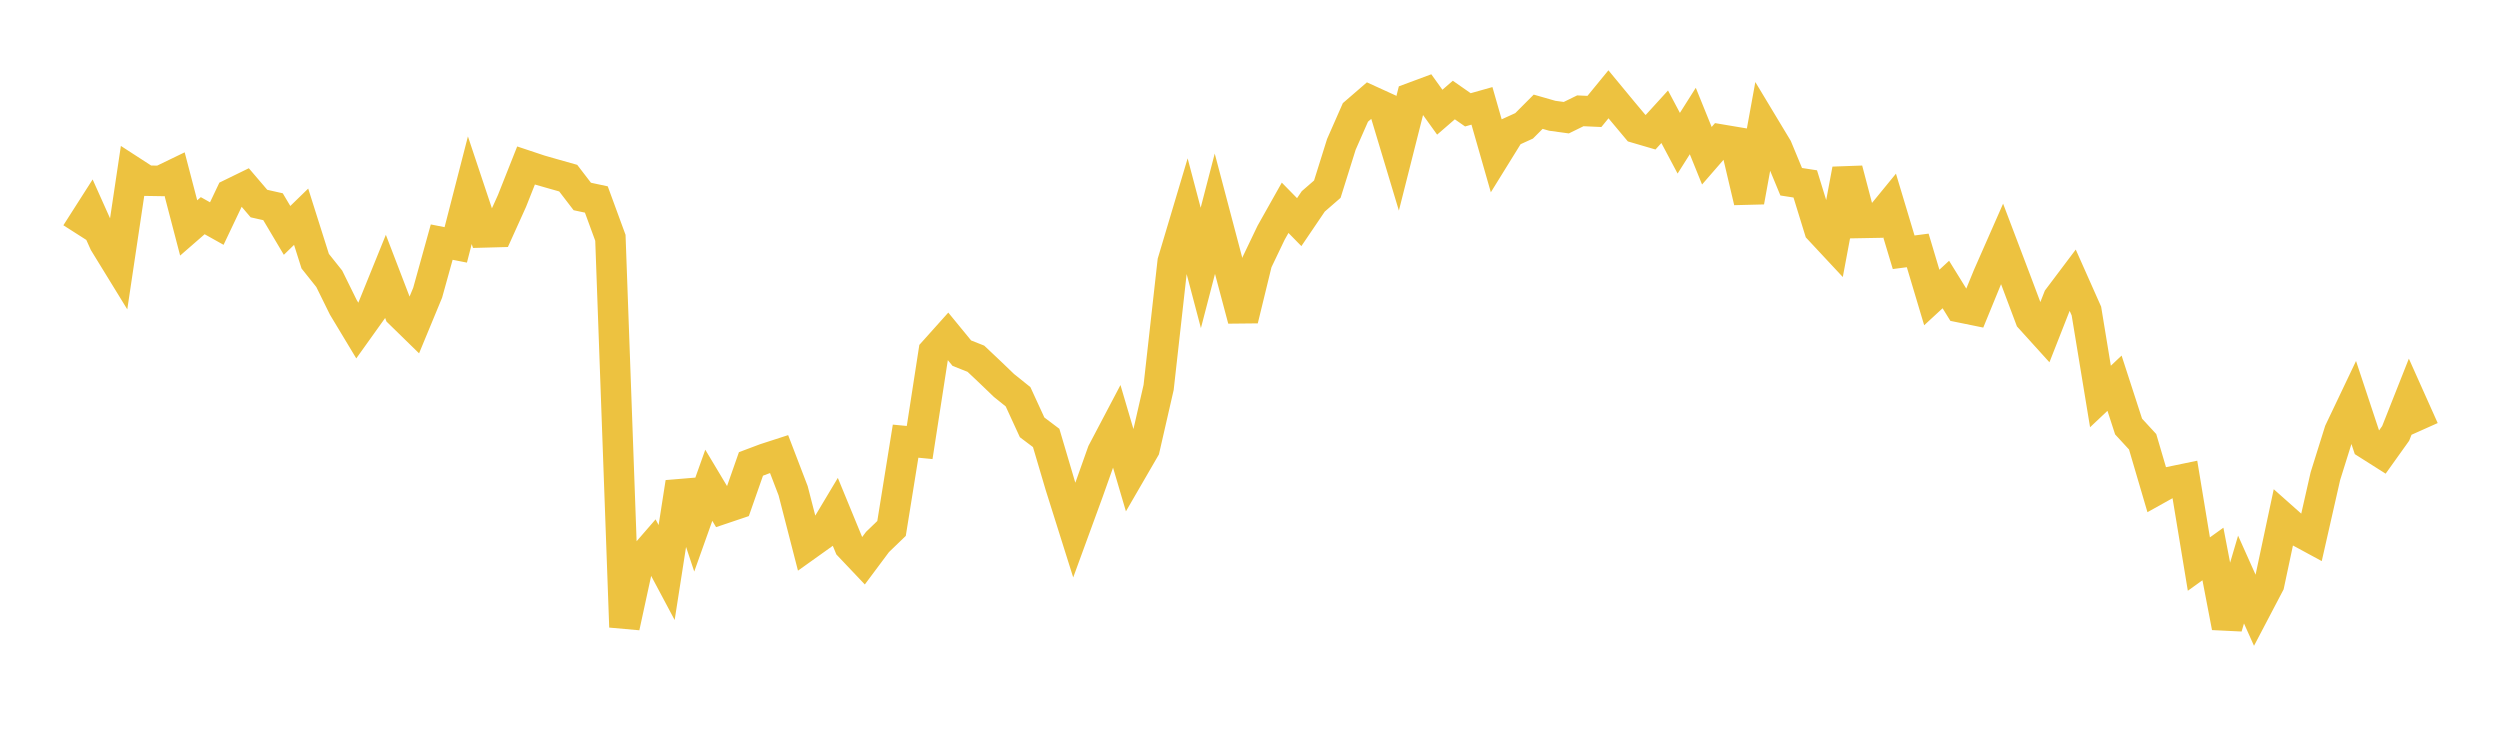<svg width="164" height="48" xmlns="http://www.w3.org/2000/svg" xmlns:xlink="http://www.w3.org/1999/xlink"><path fill="none" stroke="rgb(237,194,64)" stroke-width="2" d="M5,15.316L5.922,13.872L6.844,15.93L7.766,17.432L8.689,11.256L9.611,11.853L10.533,11.868L11.455,11.422L12.377,14.952L13.299,14.149L14.222,14.666L15.144,12.725L16.066,12.275L16.988,13.354L17.91,13.561L18.832,15.114L19.754,14.217L20.677,17.132L21.599,18.289L22.521,20.16L23.443,21.691L24.365,20.401L25.287,18.127L26.21,20.531L27.132,21.431L28.054,19.204L28.976,15.883L29.898,16.064L30.82,12.48L31.743,15.246L32.665,15.221L33.587,13.18L34.509,10.855L35.431,11.162L36.353,11.426L37.275,11.686L38.198,12.889L39.12,13.086L40.042,15.6L40.964,41.134L41.886,36.888L42.808,35.825L43.731,37.558L44.653,31.647L45.575,34.422L46.497,31.834L47.419,33.375L48.341,33.064L49.263,30.434L50.186,30.087L51.108,29.788L52.03,32.194L52.952,35.775L53.874,35.117L54.796,33.576L55.719,35.819L56.641,36.791L57.563,35.555L58.485,34.666L59.407,28.94L60.329,29.029L61.251,23.072L62.174,22.042L63.096,23.167L64.018,23.532L64.94,24.402L65.862,25.288L66.784,26.027L67.707,28.034L68.629,28.729L69.551,31.847L70.473,34.775L71.395,32.254L72.317,29.658L73.24,27.904L74.162,31.03L75.084,29.439L76.006,25.413L76.928,17.172L77.85,14.083L78.772,17.576L79.695,14.021L80.617,17.511L81.539,20.976L82.461,17.196L83.383,15.27L84.305,13.631L85.228,14.572L86.15,13.211L87.072,12.41L87.994,9.469L88.916,7.374L89.838,6.578L90.76,6.999L91.683,10.066L92.605,6.419L93.527,6.076L94.449,7.36L95.371,6.562L96.293,7.205L97.216,6.945L98.138,10.165L99.06,8.675L99.982,8.255L100.904,7.33L101.826,7.594L102.749,7.72L103.671,7.269L104.593,7.311L105.515,6.186L106.437,7.301L107.359,8.402L108.281,8.672L109.204,7.659L110.126,9.396L111.048,7.939L111.97,10.216L112.892,9.155L113.814,9.31L114.737,13.231L115.659,8.166L116.581,9.697L117.503,11.922L118.425,12.065L119.347,15.056L120.269,16.044L121.192,11.113L122.114,14.624L123.036,14.607L123.958,13.48L124.88,16.548L125.802,16.428L126.725,19.515L127.647,18.664L128.569,20.156L129.491,20.344L130.413,18.093L131.335,15.998L132.257,18.427L133.18,20.882L134.102,21.9L135.024,19.554L135.946,18.33L136.868,20.404L137.79,26.009L138.713,25.138L139.635,27.98L140.557,28.981L141.479,32.117L142.401,31.603L143.323,31.412L144.246,37.003L145.168,36.341L146.09,41.145L147.012,38.018L147.934,40.077L148.856,38.319L149.778,33.981L150.701,34.8L151.623,35.3L152.545,31.237L153.467,28.293L154.389,26.356L155.311,29.137L156.234,29.722L157.156,28.431L158.078,26.101L159,28.161"></path></svg>